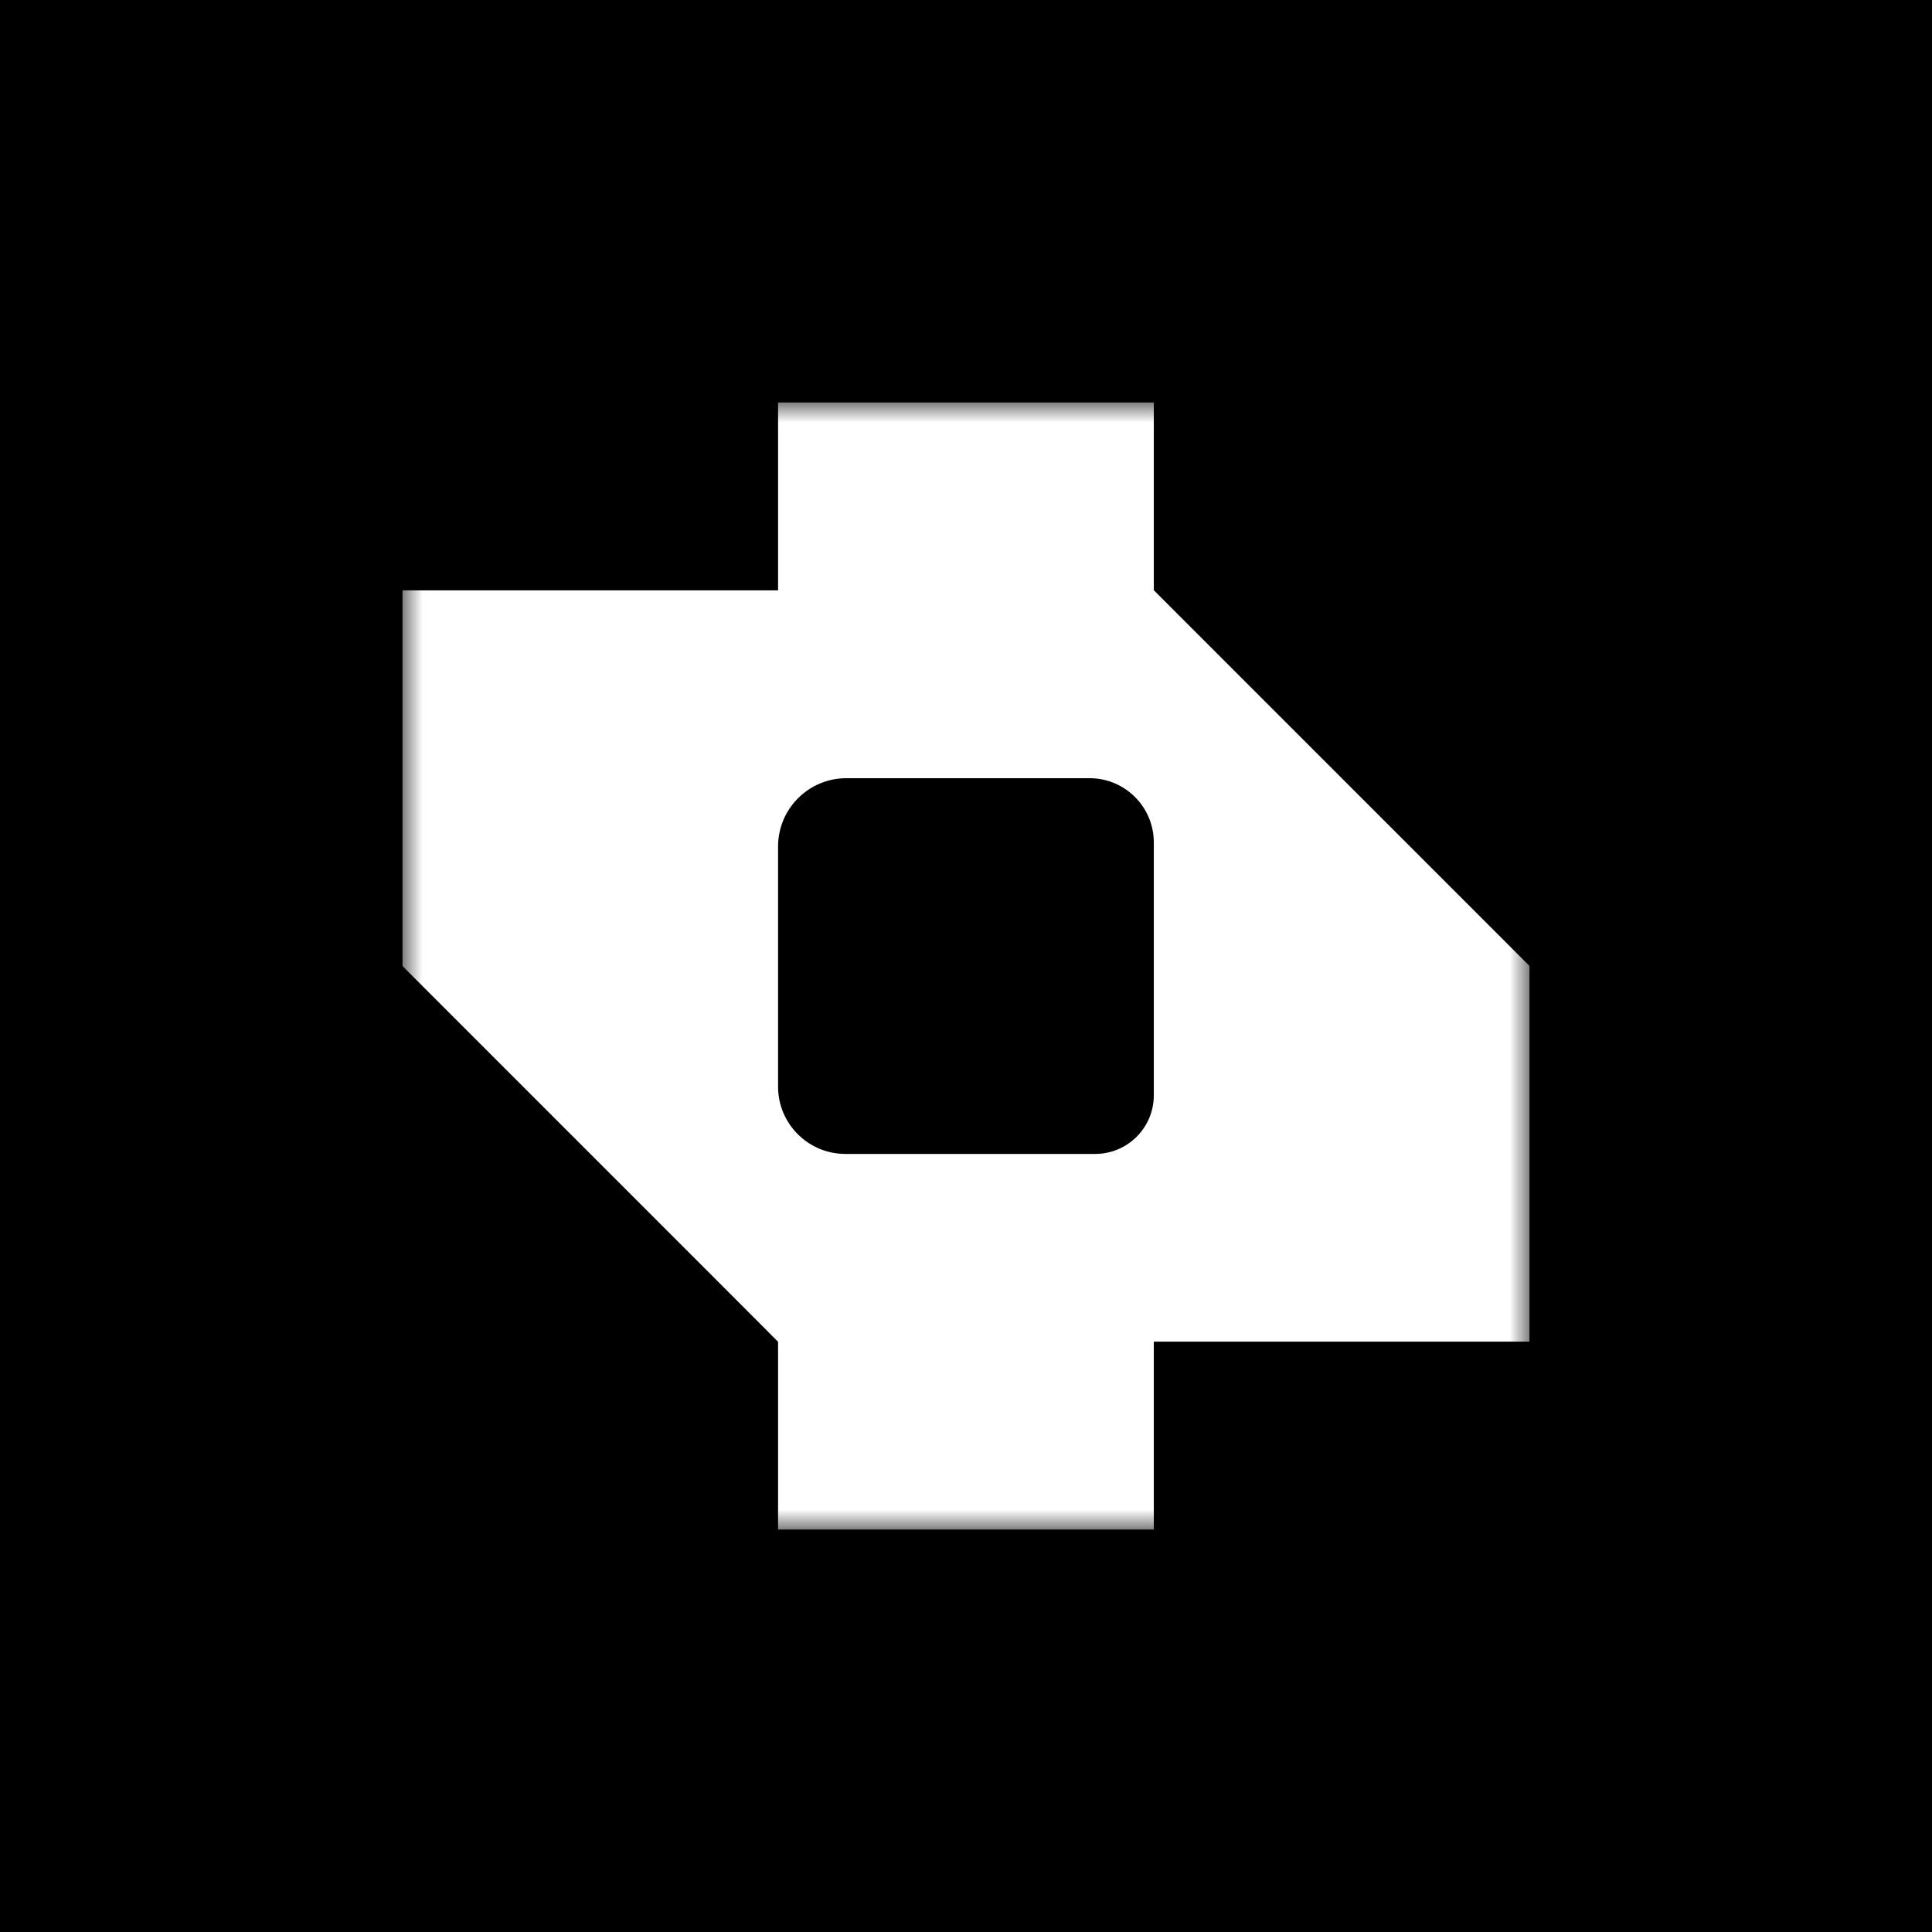 <svg width="48" height="48" viewBox="0 0 48 48" fill="none" xmlns="http://www.w3.org/2000/svg">
<rect width="48" height="48" fill="black"/>
<mask id="mask0_531_39" style="mask-type:luminance" maskUnits="userSpaceOnUse" x="10" y="10" width="28" height="28">
<path d="M38 10H10V38H38V10Z" fill="white"/>
</mask>
<g mask="url(#mask0_531_39)">
<path d="M28.666 14.667V10H19.331V14.667H10V24.001L17.951 31.953L19.331 33.336V33.308V38H28.666V33.333H38V23.999L28.666 14.664V14.667ZM28.666 24.001V27.212C28.666 28.017 28.014 28.669 27.21 28.669H20.997C20.079 28.666 19.331 27.919 19.331 27V24.001V21.029C19.331 20.095 20.09 19.334 21.027 19.334H27.071C27.951 19.334 28.666 20.049 28.666 20.929V24.001Z" fill="white"/>
</g>
</svg>
